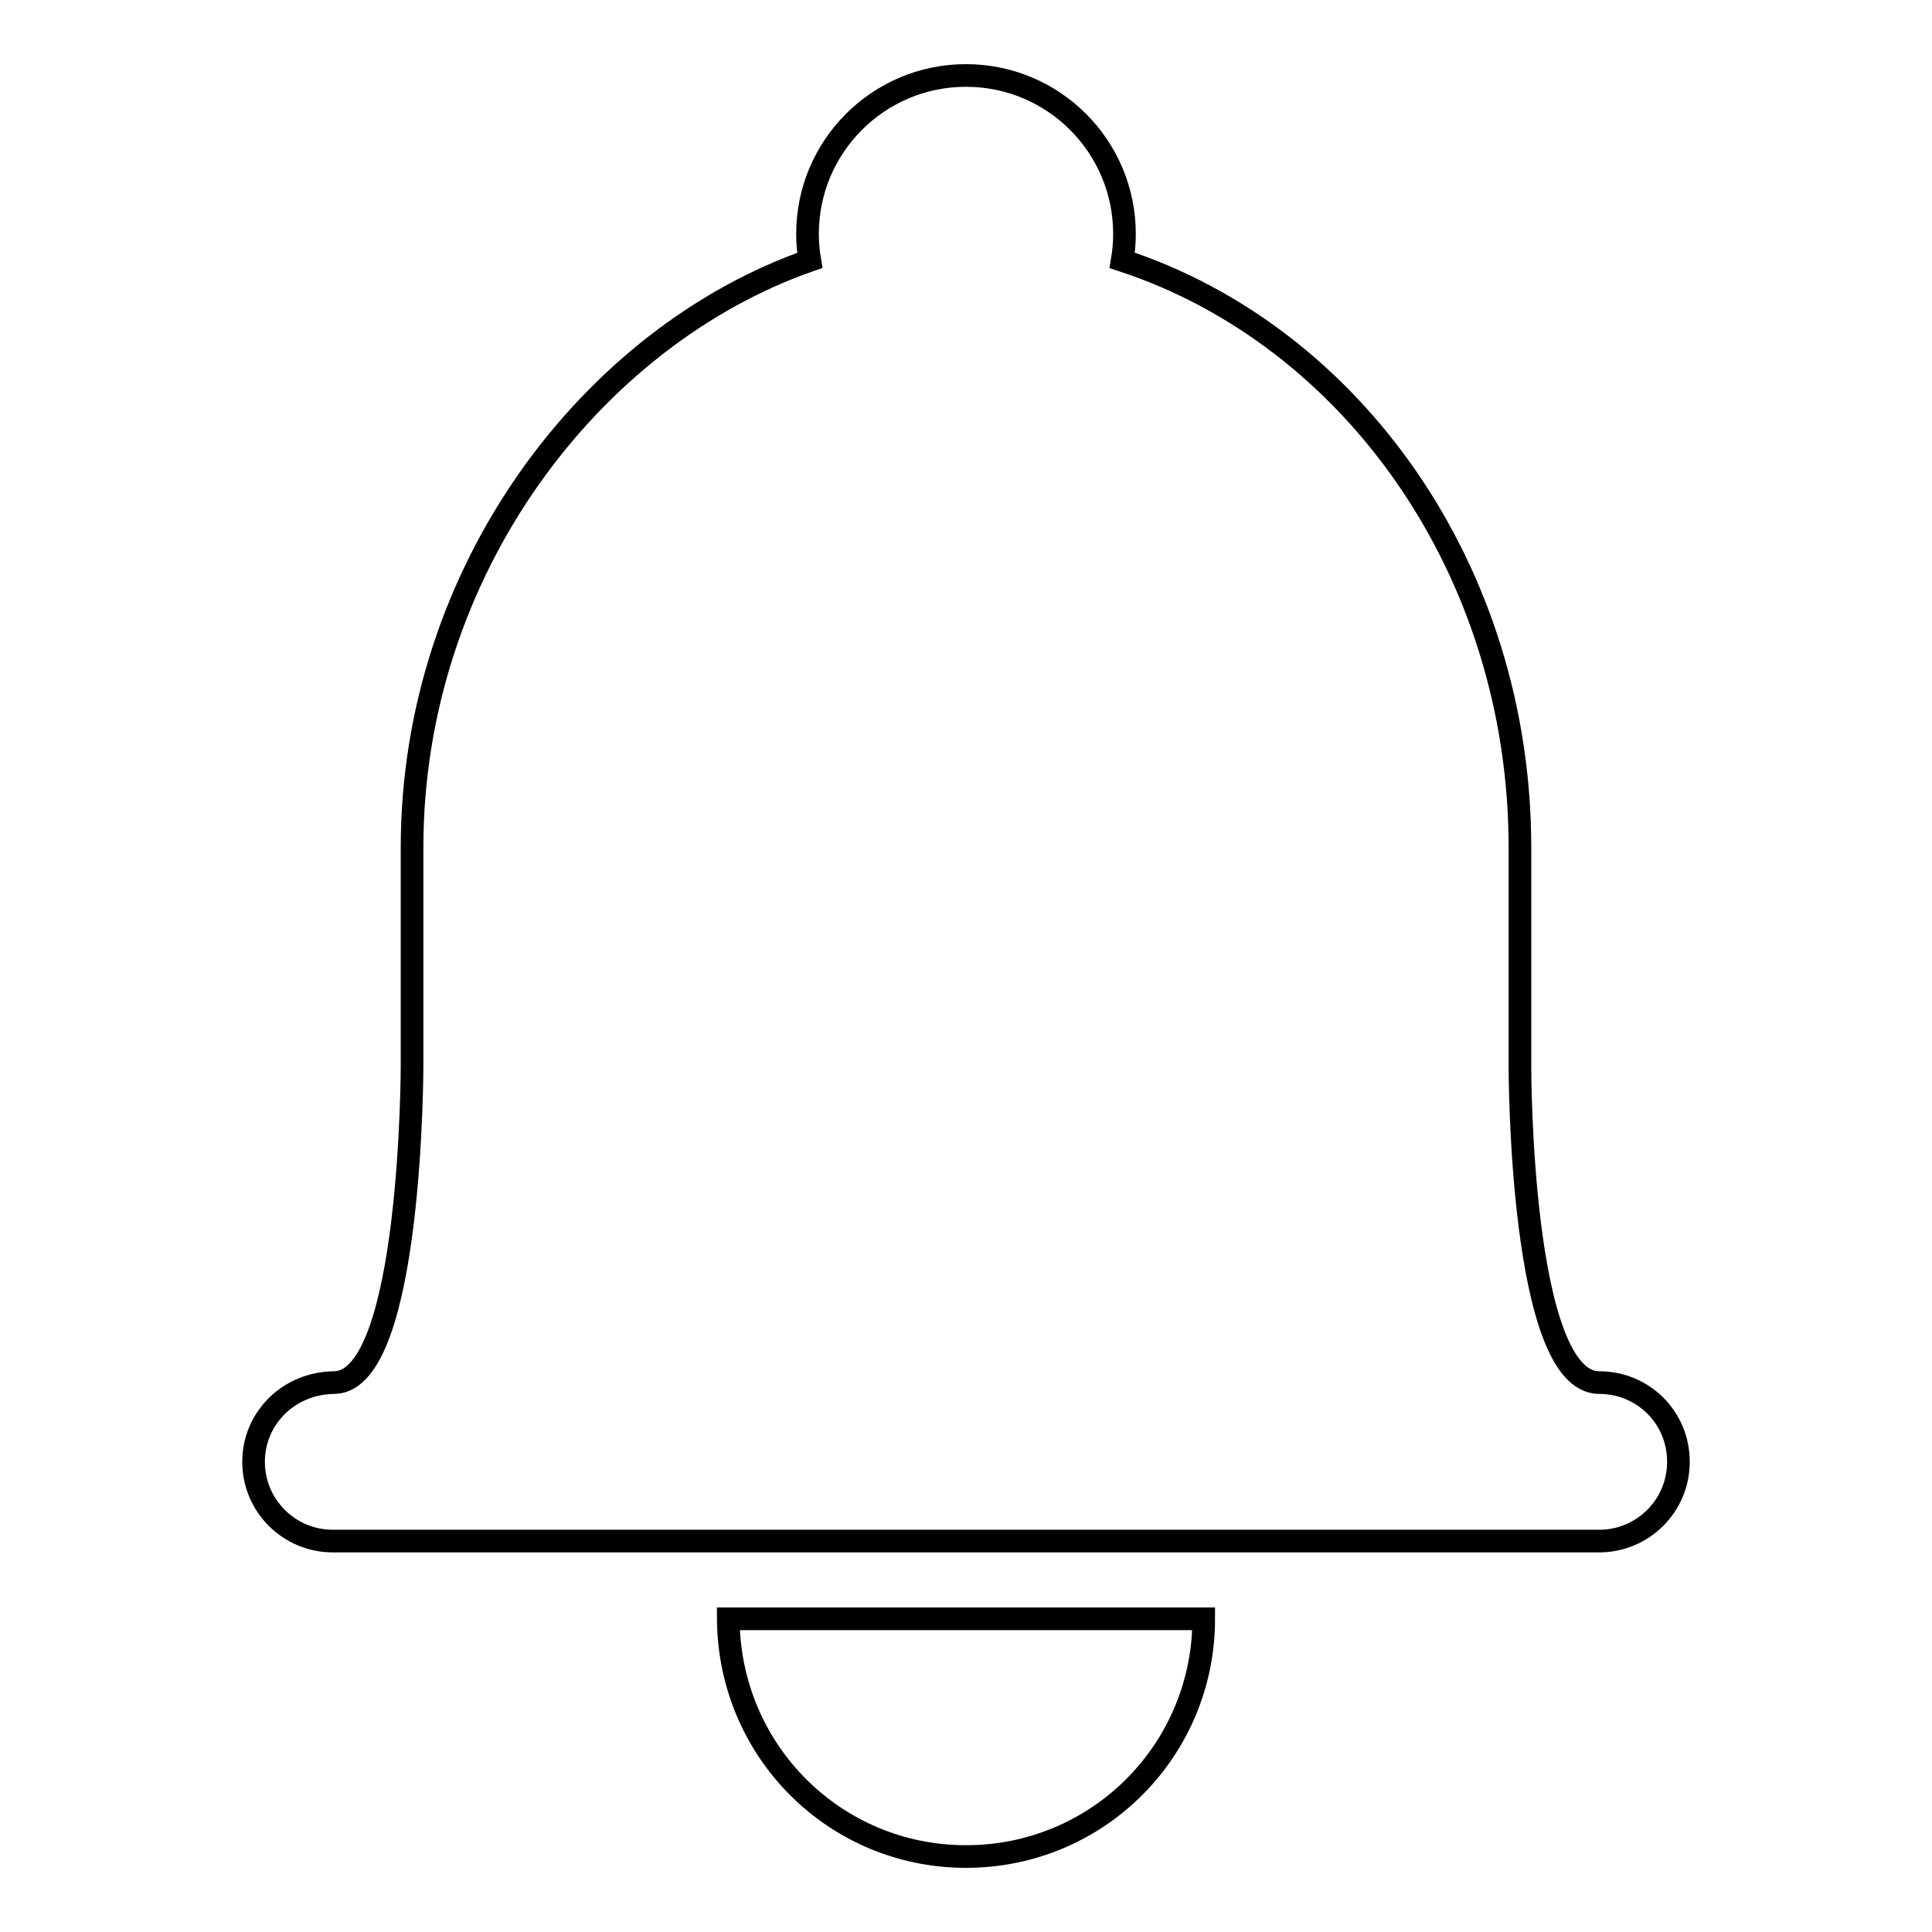 <?xml version="1.0" encoding="utf-8"?>
<!-- Svg Vector Icons : http://www.onlinewebfonts.com/icon -->
<!DOCTYPE svg PUBLIC "-//W3C//DTD SVG 1.1//EN" "http://www.w3.org/Graphics/SVG/1.1/DTD/svg11.dtd">
<svg version="1.1" xmlns="http://www.w3.org/2000/svg" xmlns:xlink="http://www.w3.org/1999/xlink" x="0px" y="0px" viewBox="0 0 256 256" enable-background="new 0 0 256 256" xml:space="preserve">
<g><g><path stroke-width="3" fill-opacity="0" stroke="#000000"  d="M159.5,214.5c0,17.4-14,31.5-31.5,31.5c-17.4,0-31.4-14-31.5-31.5H159.5L159.5,214.5L159.5,214.5z M149,31c0-11.6-9.4-21-21-21c-11.6,0-21,9.4-21,21c0,1.2,0.1,2.3,0.3,3.5c-28.9,10.1-52.7,41.1-52.7,77.8v28.9c0,0,0,41.6-10.2,42c-6.1,0-10.8,4.7-10.8,10.5c0,5.8,4.7,10.5,10.5,10.5H128h73.4h10.5c5.8,0,10.5-4.7,10.5-10.5c0-5.9-4.7-10.5-10.5-10.5c-10.5,0-10.5-41.7-10.5-41.7v-29.2c0-36.7-22.2-67.8-52.7-77.8C148.9,33.3,149,32.2,149,31L149,31z"/></g></g>
</svg>